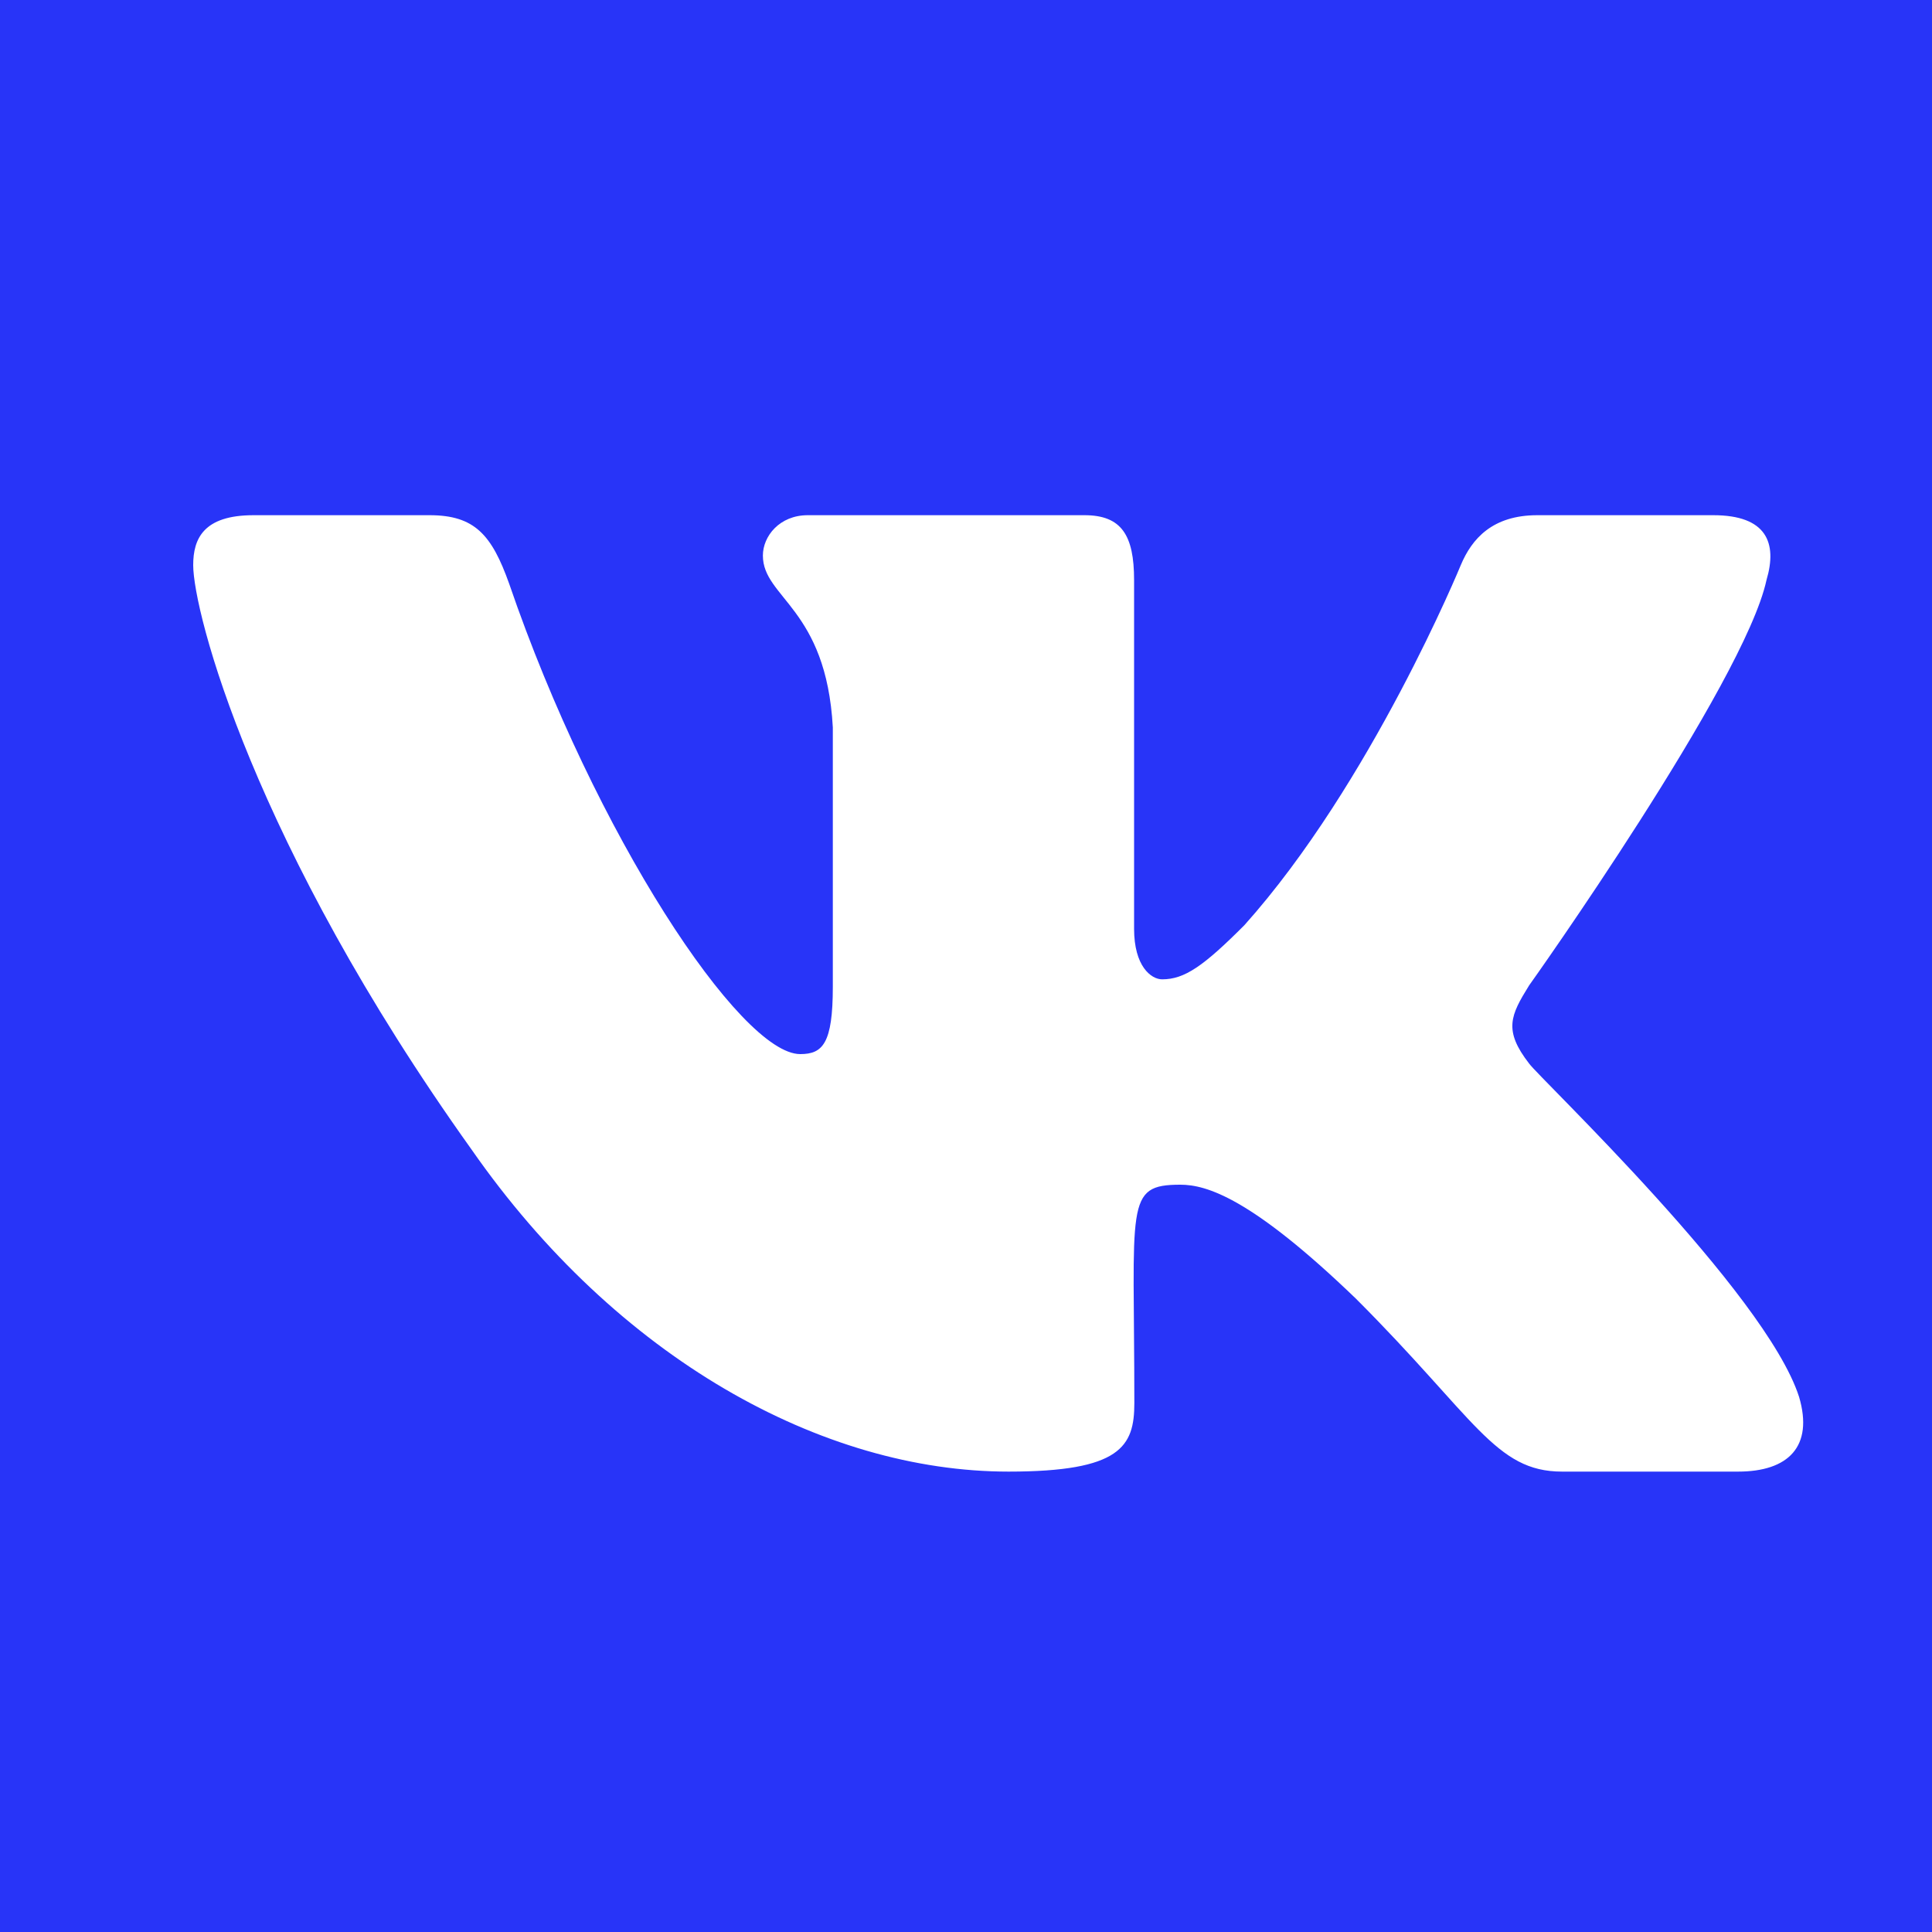 <?xml version="1.0" encoding="UTF-8"?> <svg xmlns="http://www.w3.org/2000/svg" width="30" height="30" viewBox="0 0 30 30" fill="none"><rect width="30" height="30" fill="#2834F8"></rect><path d="M27.43 9.007C27.602 8.427 27.43 8 26.604 8H23.871C23.174 8 22.854 8.367 22.683 8.775C22.683 8.775 21.29 12.168 19.322 14.367C18.687 15.003 18.394 15.207 18.046 15.207C17.874 15.207 17.61 15.003 17.61 14.423V9.007C17.61 8.311 17.415 8 16.84 8H12.542C12.106 8 11.846 8.325 11.846 8.627C11.846 9.286 12.83 9.439 12.932 11.295V15.323C12.932 16.205 12.774 16.368 12.426 16.368C11.498 16.368 9.242 12.961 7.906 9.063C7.636 8.306 7.372 8 6.671 8H3.937C3.158 8 3 8.367 3 8.775C3 9.499 3.928 13.096 7.321 17.848C9.581 21.092 12.765 22.851 15.661 22.851C17.401 22.851 17.614 22.461 17.614 21.788C17.614 18.688 17.457 18.396 18.329 18.396C18.733 18.396 19.429 18.6 21.053 20.164C22.91 22.02 23.216 22.851 24.256 22.851H26.989C27.769 22.851 28.163 22.461 27.936 21.691C27.416 20.071 23.903 16.739 23.745 16.516C23.341 15.996 23.457 15.764 23.745 15.3C23.75 15.296 27.087 10.599 27.43 9.007Z" fill="white"></path></svg> 